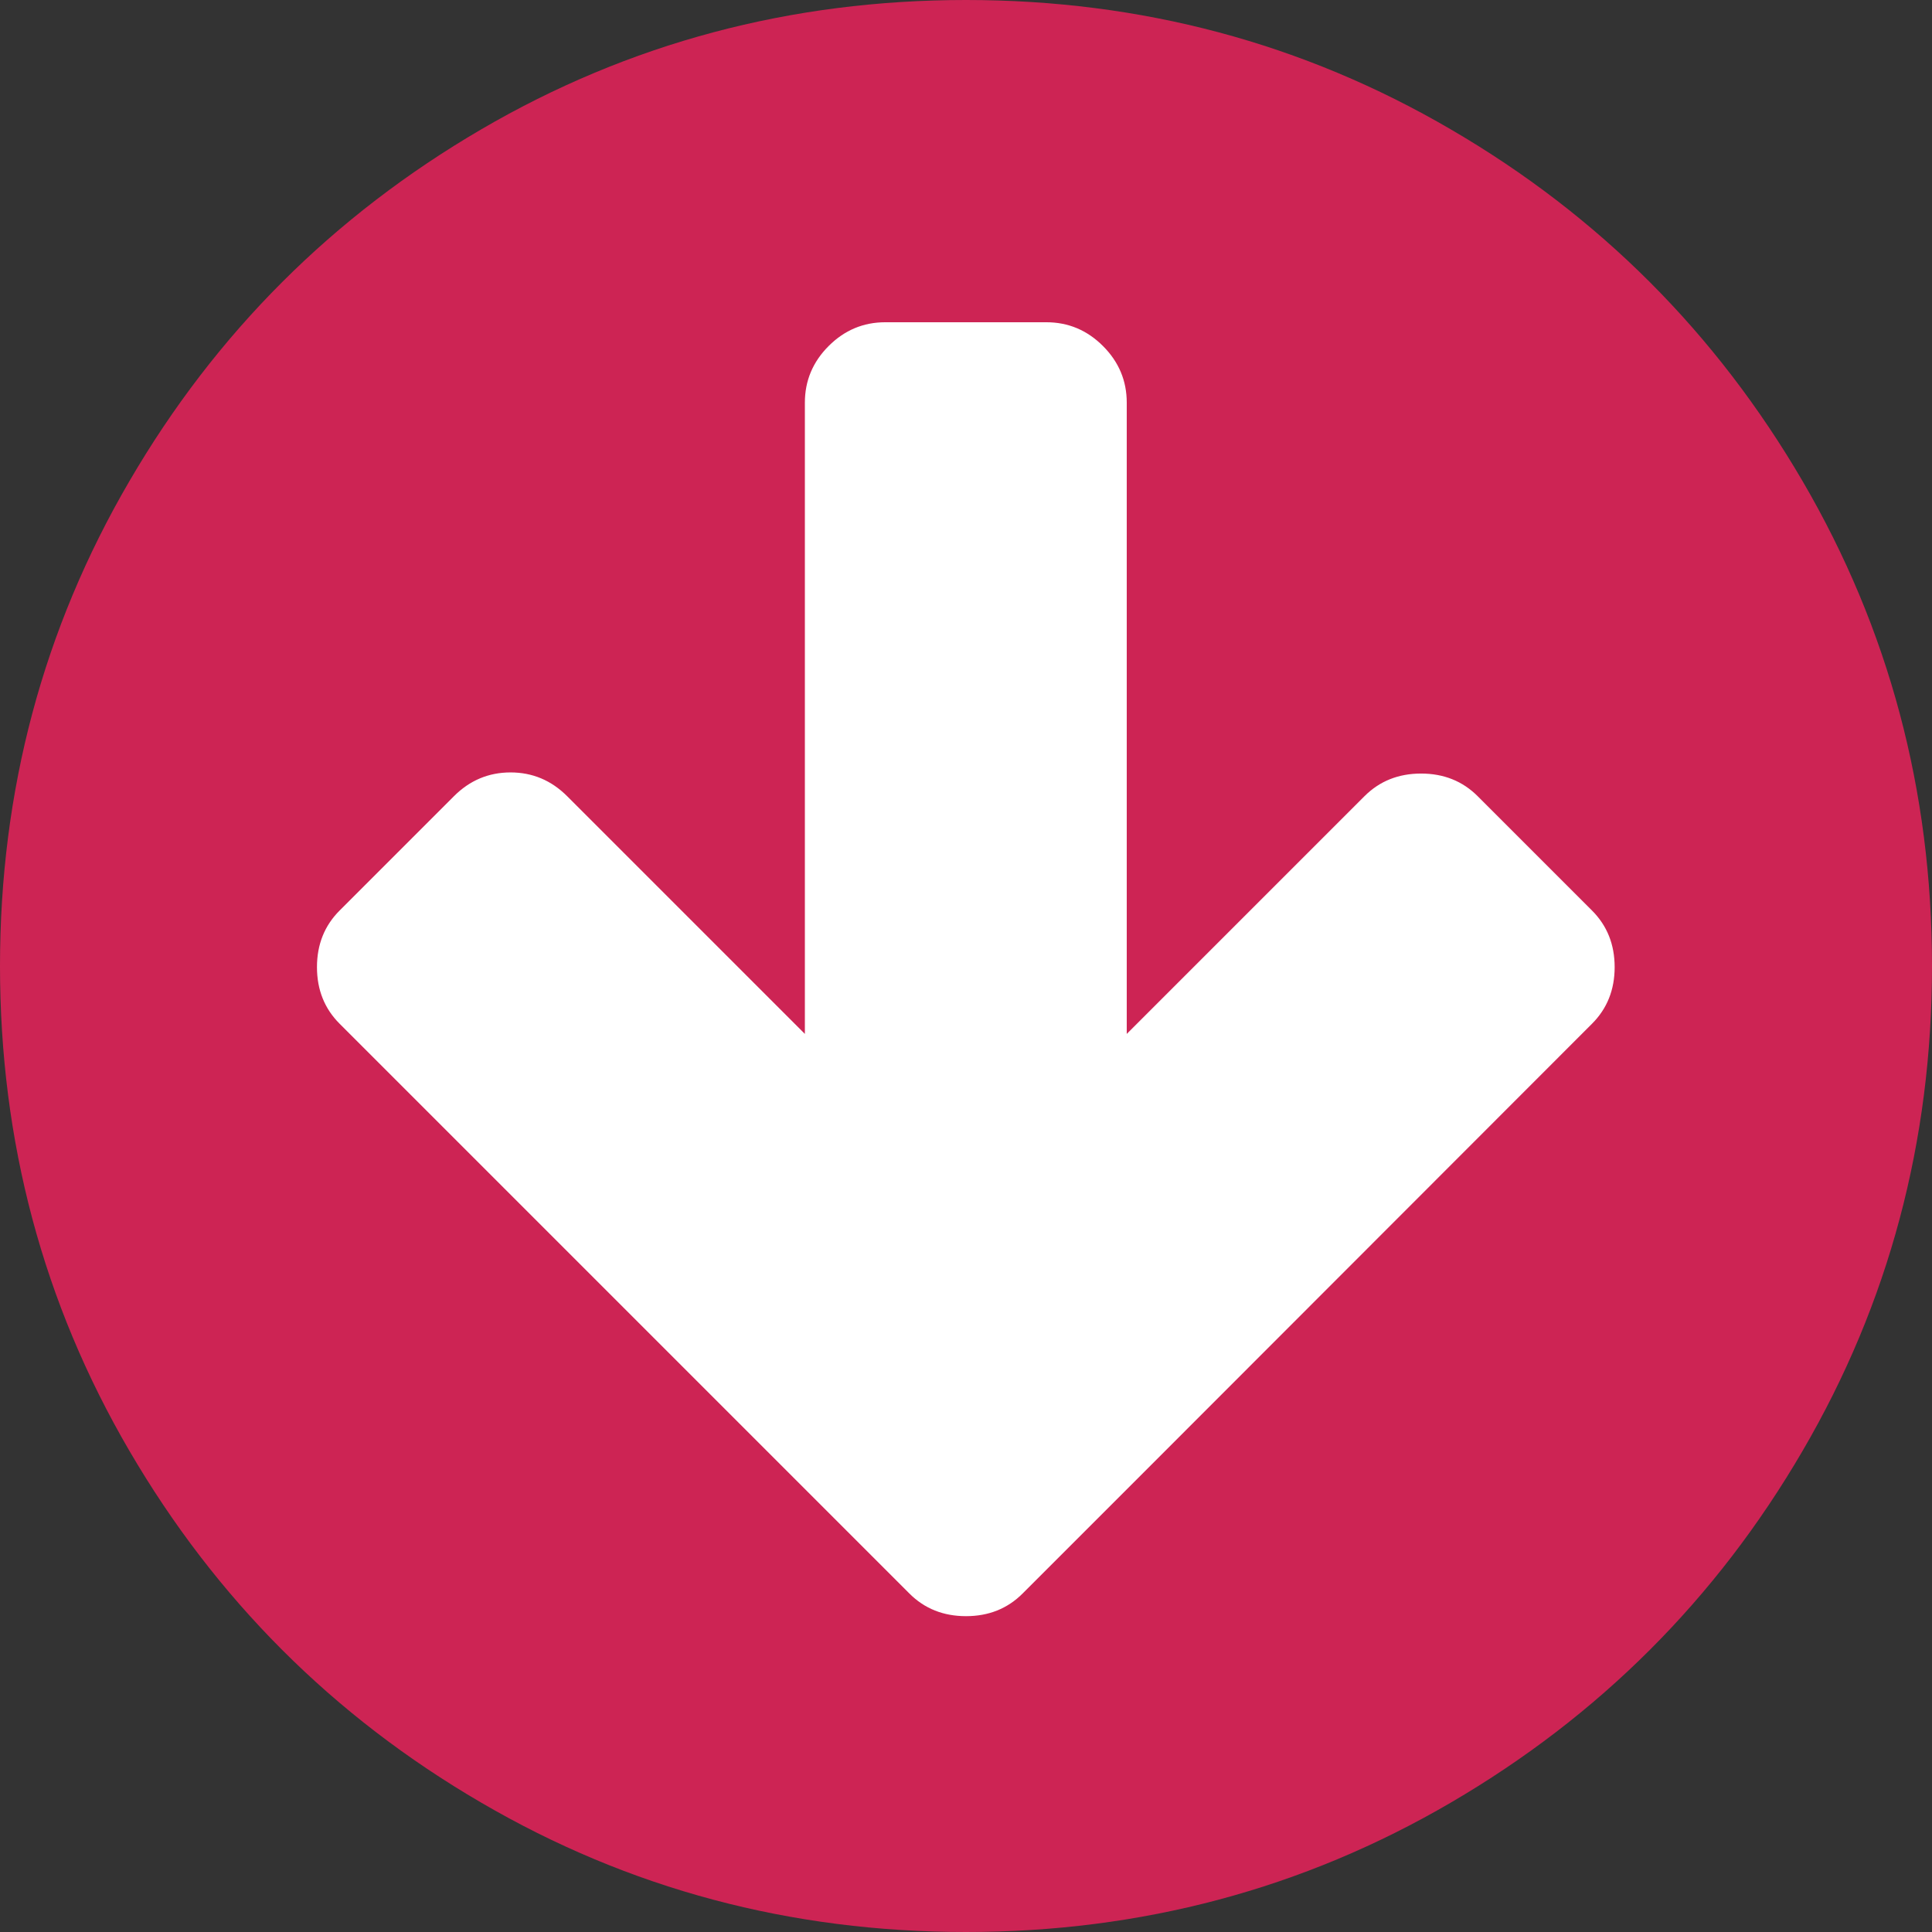<?xml version="1.0" encoding="utf-8"?>
<!-- Generator: Adobe Illustrator 23.0.1, SVG Export Plug-In . SVG Version: 6.00 Build 0)  -->
<svg version="1.1" id="Livello_1" xmlns:svgjs="http://svgjs.com/svgjs"
	 xmlns="http://www.w3.org/2000/svg" xmlns:xlink="http://www.w3.org/1999/xlink" x="0px" y="0px" viewBox="0 0 512 512"
	 style="enable-background:new 0 0 512 512;" xml:space="preserve">
<rect x="0" y="0" width="512" height="512" fill="#333333" stroke="none"/>
<style type="text/css">
	.st0{fill:#FFFFFF;stroke:#000000;stroke-miterlimit:10;}
	.st1{fill:#CD2454;}
</style>
<g>
	<rect x="77.3" y="76.2" class="st0" width="357.7" height="357.7"/>
	<g>
		<path class="st1" d="M34.3,384.5c22.9,39.2,53.9,70.3,93.2,93.2c39.2,22.9,82,34.3,128.5,34.3c46.4,0,89.3-11.4,128.5-34.3
			s70.3-53.9,93.2-93.2C500.6,345.3,512,302.4,512,256s-11.4-89.3-34.3-128.5s-53.9-70.3-93.2-93.2C345.3,11.4,302.4,0,256,0
			s-89.3,11.4-128.5,34.3s-70.3,53.9-93.2,93.2C11.4,166.7,0,209.6,0,256S11.4,345.3,34.3,384.5z M90,241.3l30.3-30.3
			c4.2-4.2,9.2-6.3,15-6.3s10.8,2.1,15,6.3l63,63V106.7c0-5.8,2.1-10.8,6.3-15s9.2-6.3,15-6.3h42.7c5.8,0,10.8,2.1,15,6.3
			c4.2,4.2,6.3,9.2,6.3,15V274l63-63c4-4,9-6,15-6s11,2,15,6l30.3,30.3c4,4,6,9,6,15c0,6-2,11-6,15L301.3,392L271,422.3
			c-4,4-9,6-15,6s-11-2-15-6L210.7,392L90,271.3c-4-4-6-9-6-15C84,250.3,86,245.3,90,241.3z"/>
	</g>
</g>
</svg>
